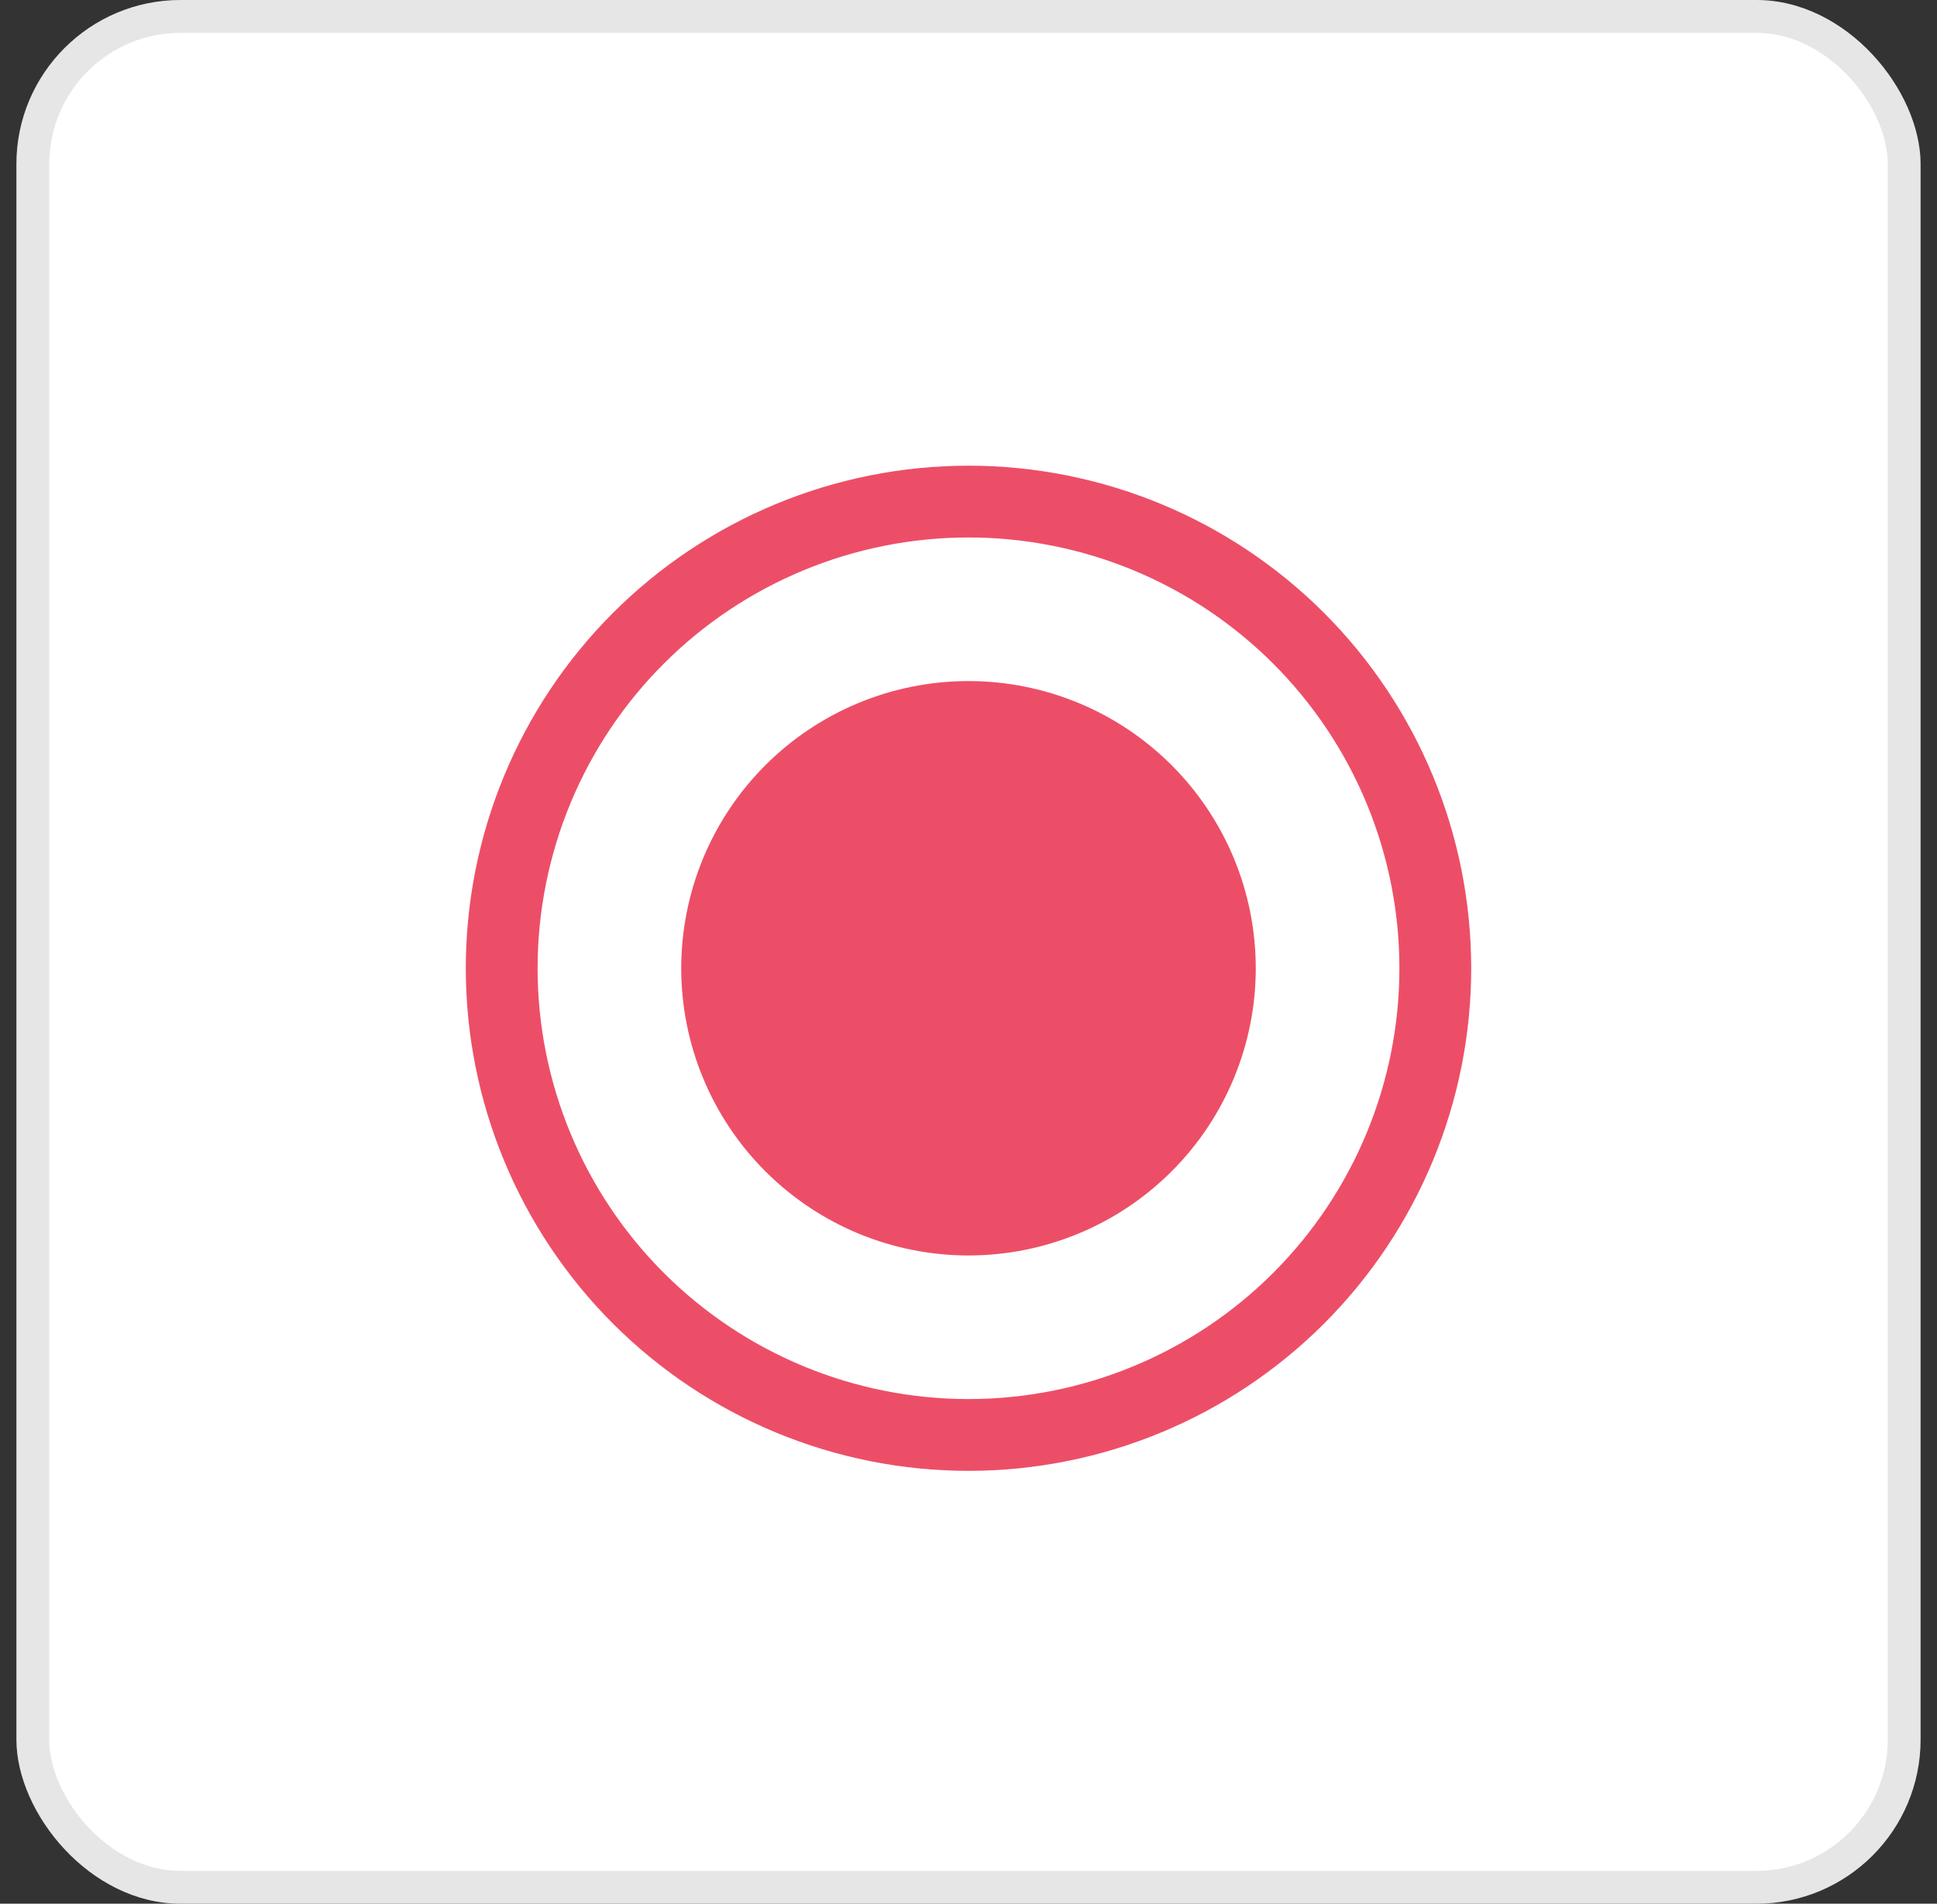 <svg width="59" height="58" viewBox="0 0 59 58" fill="none" xmlns="http://www.w3.org/2000/svg">
<rect x="0" y="0" width="59" height="58" fill="#333333" stroke="none"/>
<rect x="0.5" width="58" height="58" rx="5" fill="white"/>
<rect x="1" y="0.5" width="57" height="57" rx="4.5" stroke="black" stroke-opacity="0.1"/>
<path d="M29.5 38.25C31.821 38.25 34.046 37.328 35.687 35.687C37.328 34.046 38.25 31.821 38.25 29.5C38.25 27.179 37.328 24.954 35.687 23.313C34.046 21.672 31.821 20.75 29.5 20.75C27.179 20.75 24.954 21.672 23.313 23.313C21.672 24.954 20.75 27.179 20.75 29.5C20.75 31.821 21.672 34.046 23.313 35.687C24.954 37.328 27.179 38.25 29.5 38.25ZM29.5 14.188C25.439 14.188 21.544 15.801 18.672 18.672C15.801 21.544 14.188 25.439 14.188 29.5C14.188 33.561 15.801 37.456 18.672 40.328C21.544 43.199 25.439 44.812 29.5 44.812C33.561 44.812 37.456 43.199 40.328 40.328C43.199 37.456 44.812 33.561 44.812 29.5C44.812 25.439 43.199 21.544 40.328 18.672C37.456 15.801 33.561 14.188 29.5 14.188ZM16.375 29.5C16.375 27.776 16.715 26.07 17.374 24.477C18.034 22.885 19 21.438 20.219 20.219C21.438 19 22.885 18.034 24.477 17.374C26.07 16.715 27.776 16.375 29.5 16.375C31.224 16.375 32.93 16.715 34.523 17.374C36.115 18.034 37.562 19 38.781 20.219C39.999 21.438 40.966 22.885 41.626 24.477C42.285 26.07 42.625 27.776 42.625 29.5C42.625 32.981 41.242 36.319 38.781 38.781C36.319 41.242 32.981 42.625 29.5 42.625C26.019 42.625 22.681 41.242 20.219 38.781C17.758 36.319 16.375 32.981 16.375 29.5Z" fill="#ED4E67"/>
</svg>
